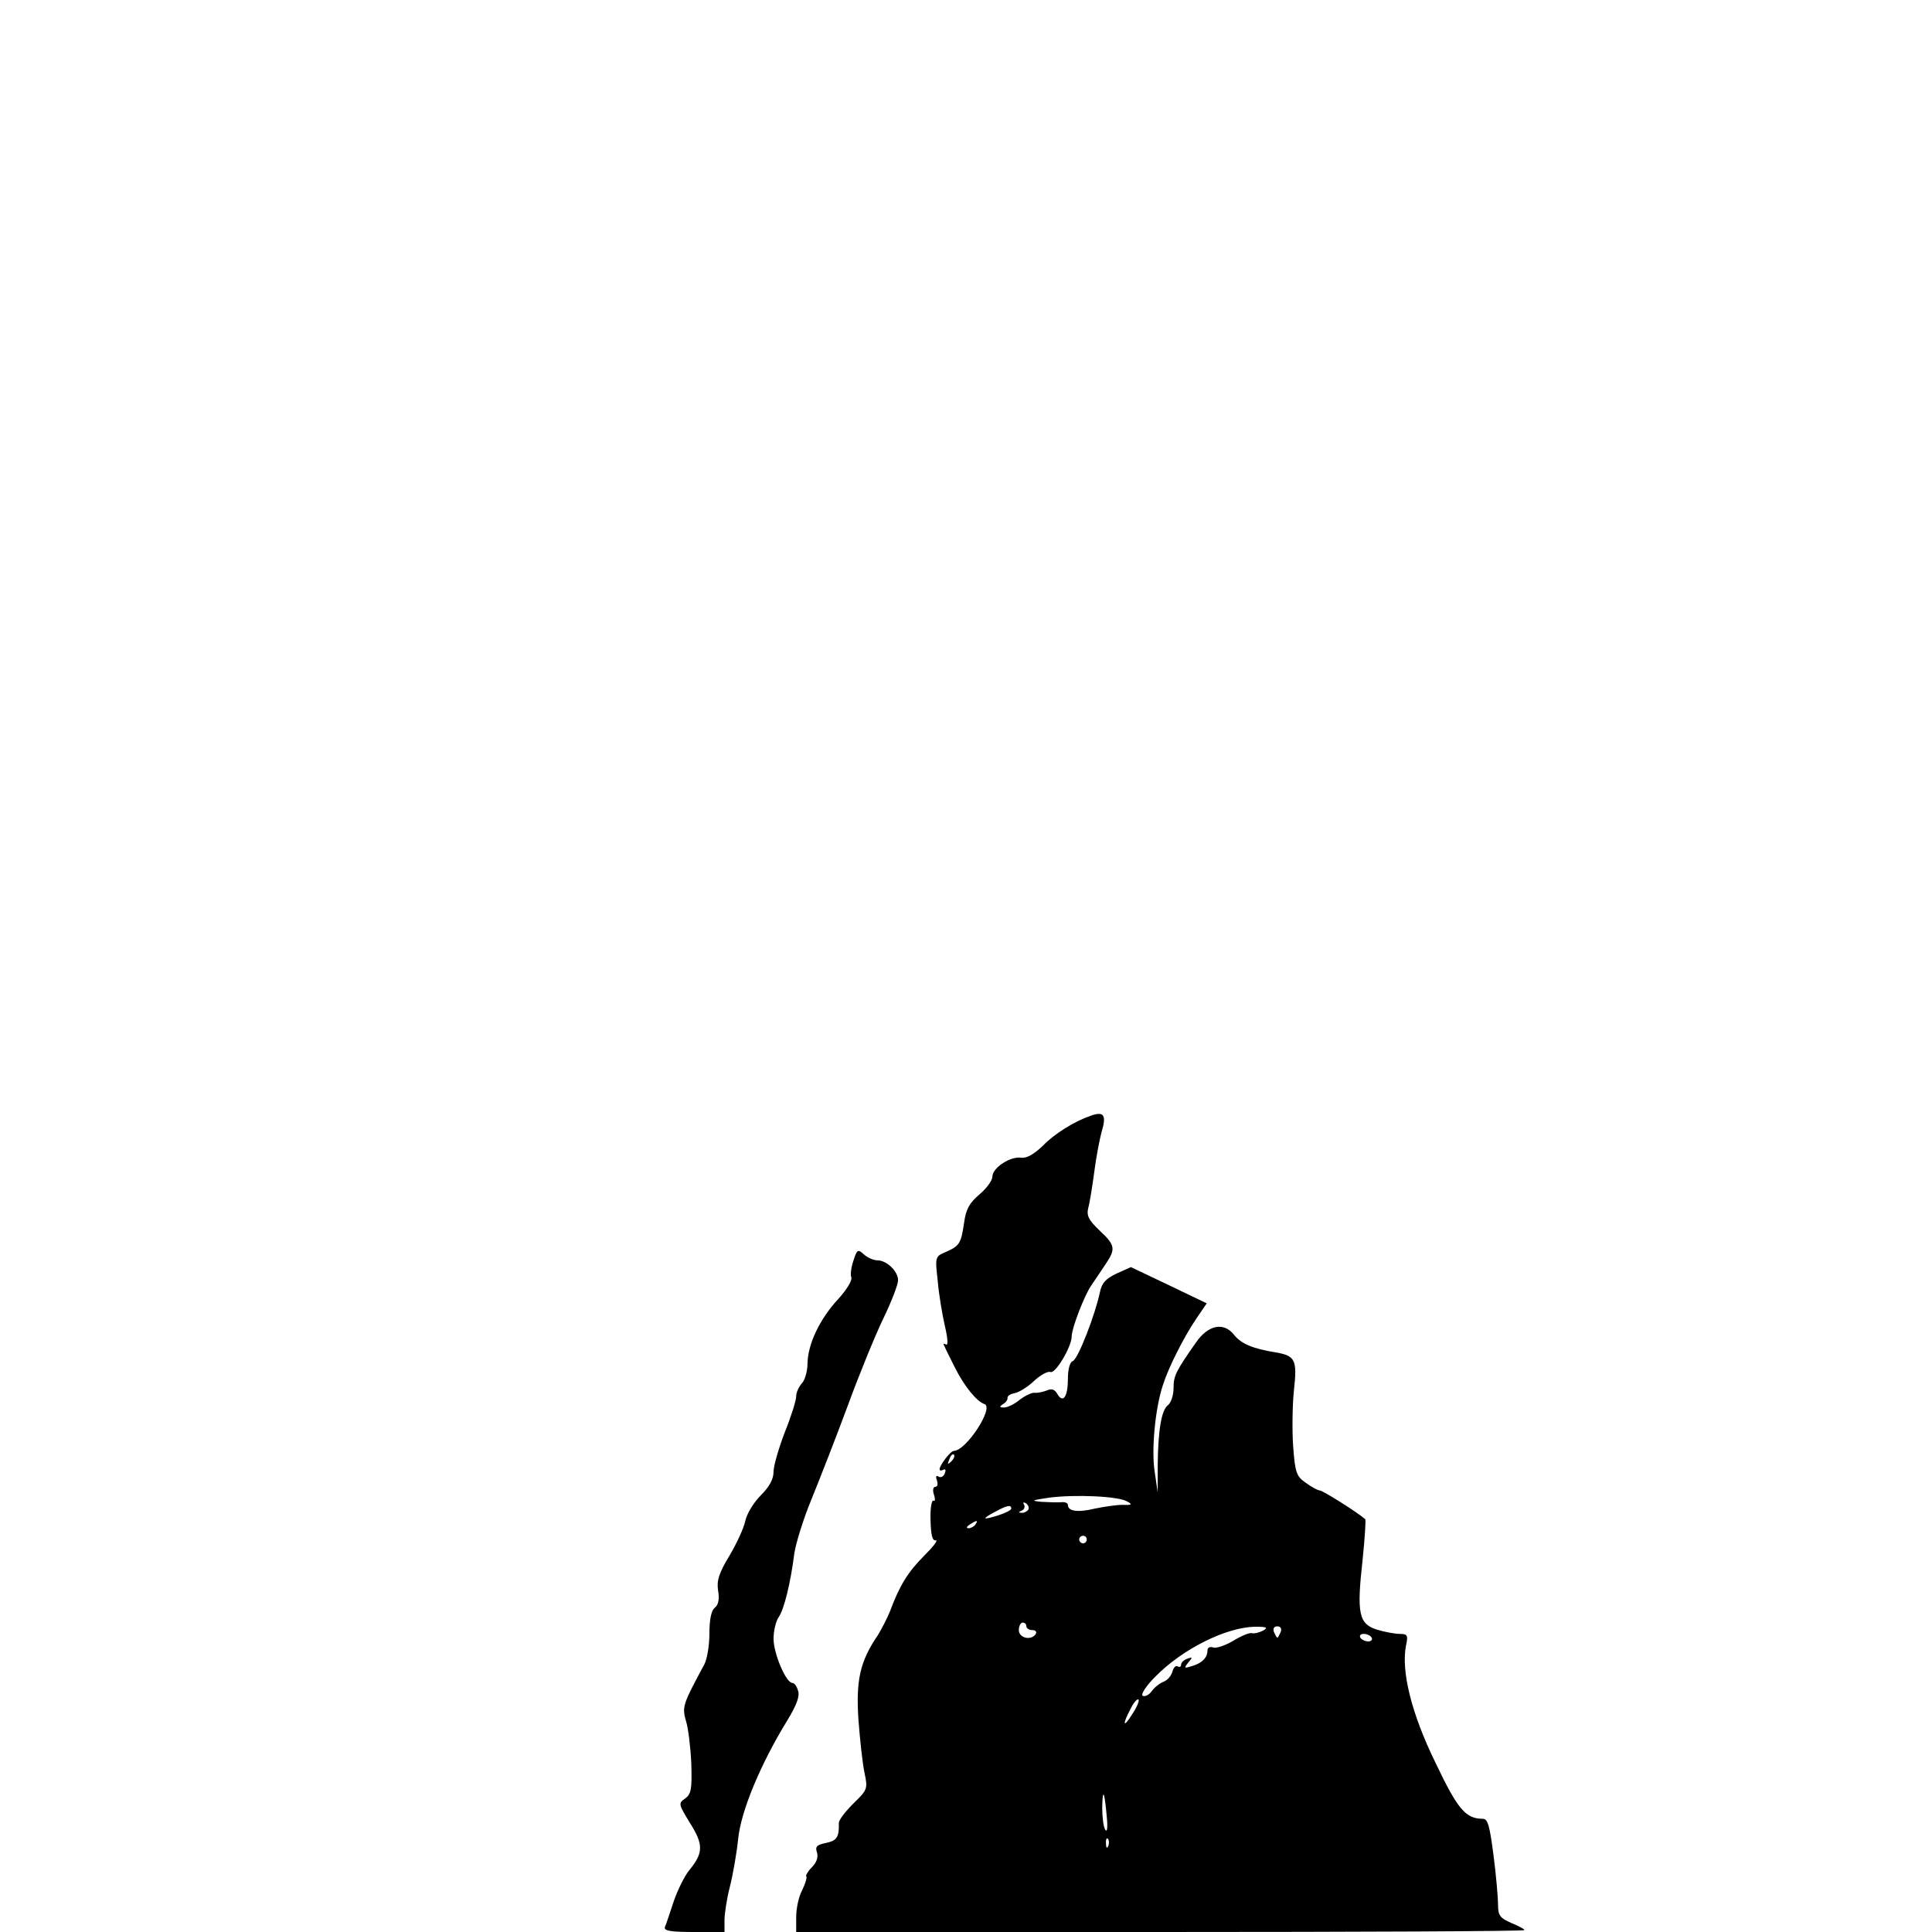 <?xml version="1.0" standalone="no"?>
<!DOCTYPE svg PUBLIC "-//W3C//DTD SVG 20010904//EN"
 "http://www.w3.org/TR/2001/REC-SVG-20010904/DTD/svg10.dtd">
<svg version="1.0" xmlns="http://www.w3.org/2000/svg"
 width="512pt" height="512pt" viewBox="0 0 512 512"
 preserveAspectRatio="xMidYMid meet">
<g transform="translate(0,512) scale(0.1,-0.1)"
fill="#000000" stroke="none">
<path d="M2890 2163 c-43 -15 -95 -47 -126 -79 -24 -23 -43 -34 -58 -32 -29 4
-76 -27 -76 -50 0 -10 -15 -31 -34 -47 -27 -23 -36 -39 -41 -75 -8 -55 -12
-62 -49 -78 -28 -12 -28 -13 -21 -76 3 -36 12 -89 19 -120 8 -34 9 -53 3 -49
-6 3 -8 2 -5 -3 2 -5 15 -31 28 -57 25 -50 58 -91 79 -98 26 -9 -48 -123 -81
-124 -9 0 -37 -37 -38 -48 0 -5 4 -5 10 -2 6 3 7 -1 4 -9 -3 -9 -11 -13 -17
-9 -6 4 -8 0 -4 -10 3 -10 2 -17 -4 -17 -6 0 -8 -9 -4 -21 4 -12 3 -19 -1 -16
-5 3 -9 -20 -8 -51 1 -41 5 -56 14 -54 7 1 -7 -17 -31 -41 -43 -43 -65 -79
-90 -146 -7 -18 -22 -47 -33 -65 -47 -69 -58 -119 -51 -224 4 -53 11 -117 16
-140 9 -43 8 -45 -30 -82 -21 -21 -39 -44 -38 -52 1 -36 -5 -46 -34 -52 -25
-5 -29 -10 -24 -25 4 -13 -1 -27 -14 -40 -10 -10 -17 -22 -14 -24 2 -3 -3 -19
-11 -36 -9 -16 -16 -48 -16 -71 l0 -40 965 0 c531 0 965 2 965 5 0 3 -16 11
-35 19 -30 13 -35 20 -35 48 0 18 -5 77 -12 131 -10 77 -15 97 -28 97 -46 0
-67 25 -126 149 -64 131 -91 242 -78 310 6 27 4 31 -16 31 -13 0 -40 5 -60 11
-49 15 -55 42 -39 185 6 58 9 107 7 108 -23 20 -113 76 -120 76 -5 0 -22 9
-37 20 -25 17 -29 27 -34 97 -3 43 -2 110 2 148 9 81 4 92 -48 101 -62 10 -92
23 -111 47 -27 34 -68 26 -100 -20 -54 -77 -60 -89 -60 -122 0 -19 -7 -39 -15
-45 -17 -13 -26 -65 -27 -161 l0 -70 -8 55 c-9 57 1 167 22 230 15 47 55 126
88 175 l28 41 -100 48 -101 48 -38 -17 c-29 -14 -39 -25 -44 -49 -12 -58 -58
-178 -72 -183 -8 -3 -13 -22 -13 -48 0 -47 -13 -65 -28 -39 -7 12 -15 15 -28
9 -11 -4 -25 -7 -32 -6 -7 1 -24 -7 -39 -18 -14 -12 -33 -21 -42 -21 -13 0
-13 2 -3 9 8 4 13 12 12 17 0 5 8 10 19 12 11 2 34 16 51 32 17 16 37 27 44
24 13 -5 56 67 56 94 0 21 32 105 51 134 10 15 28 41 39 58 27 40 26 50 -16
89 -29 28 -35 39 -30 60 4 14 11 58 16 96 5 39 14 85 19 104 14 46 7 57 -29
44z m-369 -916 c-10 -9 -11 -8 -5 6 3 10 9 15 12 12 3 -3 0 -11 -7 -18z m466
-106 c15 -8 13 -10 -12 -9 -16 0 -50 -5 -74 -10 -45 -11 -71 -7 -71 10 0 5 -8
8 -17 7 -10 -1 -34 0 -53 1 -30 3 -26 4 20 11 68 9 184 4 207 -10z m-262 -22
c-4 -5 -12 -9 -18 -8 -9 0 -8 2 1 6 6 2 9 10 6 15 -4 7 -2 8 5 4 6 -4 9 -12 6
-17z m-45 3 c0 -4 -16 -12 -35 -18 -42 -13 -45 -10 -7 10 31 17 42 19 42 8z
m-95 -42 c-3 -5 -12 -10 -18 -10 -7 0 -6 4 3 10 19 12 23 12 15 0z m295 -40
c0 -5 -4 -10 -10 -10 -5 0 -10 5 -10 10 0 6 5 10 10 10 6 0 10 -4 10 -10z
m-160 -230 c0 -5 7 -10 16 -10 8 0 12 -4 9 -10 -12 -19 -45 -11 -45 10 0 11 5
20 10 20 6 0 10 -4 10 -10z m628 -11 c-10 -5 -24 -9 -30 -7 -7 2 -30 -8 -51
-21 -21 -12 -44 -20 -52 -17 -8 3 -15 0 -15 -7 0 -20 -14 -34 -40 -42 -22 -7
-23 -6 -11 9 12 14 12 16 -3 10 -9 -3 -16 -10 -16 -16 0 -5 -4 -7 -9 -4 -5 3
-11 -3 -14 -14 -3 -11 -13 -23 -24 -27 -10 -4 -24 -15 -31 -25 -7 -10 -18 -15
-24 -12 -5 4 9 26 34 51 72 73 186 130 263 132 32 0 36 -2 23 -10z m46 -4 c-4
-8 -7 -15 -9 -15 -2 0 -5 7 -9 15 -3 9 0 15 9 15 9 0 12 -6 9 -15z m241 -15
c3 -5 -1 -10 -9 -10 -8 0 -18 5 -21 10 -3 6 1 10 9 10 8 0 18 -4 21 -10z
m-634 -202 c-24 -39 -28 -30 -5 13 8 17 18 28 21 25 3 -3 -4 -20 -16 -38z
m-68 -272 c3 -30 1 -43 -4 -35 -5 8 -8 34 -8 59 1 53 6 44 12 -24z m4 -78 c-3
-8 -6 -5 -6 6 -1 11 2 17 5 13 3 -3 4 -12 1 -19z"/>
<path d="M2262 1780 c-6 -17 -9 -37 -6 -45 3 -8 -12 -33 -35 -58 -49 -53 -80
-119 -81 -170 0 -21 -7 -45 -15 -53 -8 -9 -15 -24 -15 -34 0 -11 -13 -53 -30
-95 -16 -42 -30 -89 -30 -105 0 -20 -11 -40 -34 -63 -19 -19 -37 -49 -41 -68
-4 -19 -23 -60 -42 -92 -28 -46 -34 -66 -30 -92 4 -23 1 -38 -9 -46 -9 -7 -14
-31 -14 -68 0 -31 -6 -67 -13 -81 -8 -14 -18 -34 -24 -45 -32 -61 -35 -73 -25
-106 6 -19 12 -69 14 -112 2 -68 0 -81 -16 -93 -19 -13 -18 -15 13 -66 36 -57
35 -79 -3 -125 -12 -15 -31 -53 -41 -83 -10 -30 -20 -61 -23 -67 -3 -10 16
-13 77 -13 l81 0 0 31 c0 17 6 57 14 88 8 31 18 88 22 126 7 75 60 201 130
315 25 41 34 65 29 79 -3 12 -10 21 -15 21 -17 0 -50 78 -50 117 0 21 6 47 14
58 14 21 31 89 41 168 4 27 24 92 46 145 22 54 65 164 95 245 30 82 72 185 94
231 22 45 40 92 40 103 0 24 -30 53 -55 53 -10 0 -26 7 -36 16 -15 14 -18 13
-27 -16z"/>
</g>
</svg>
